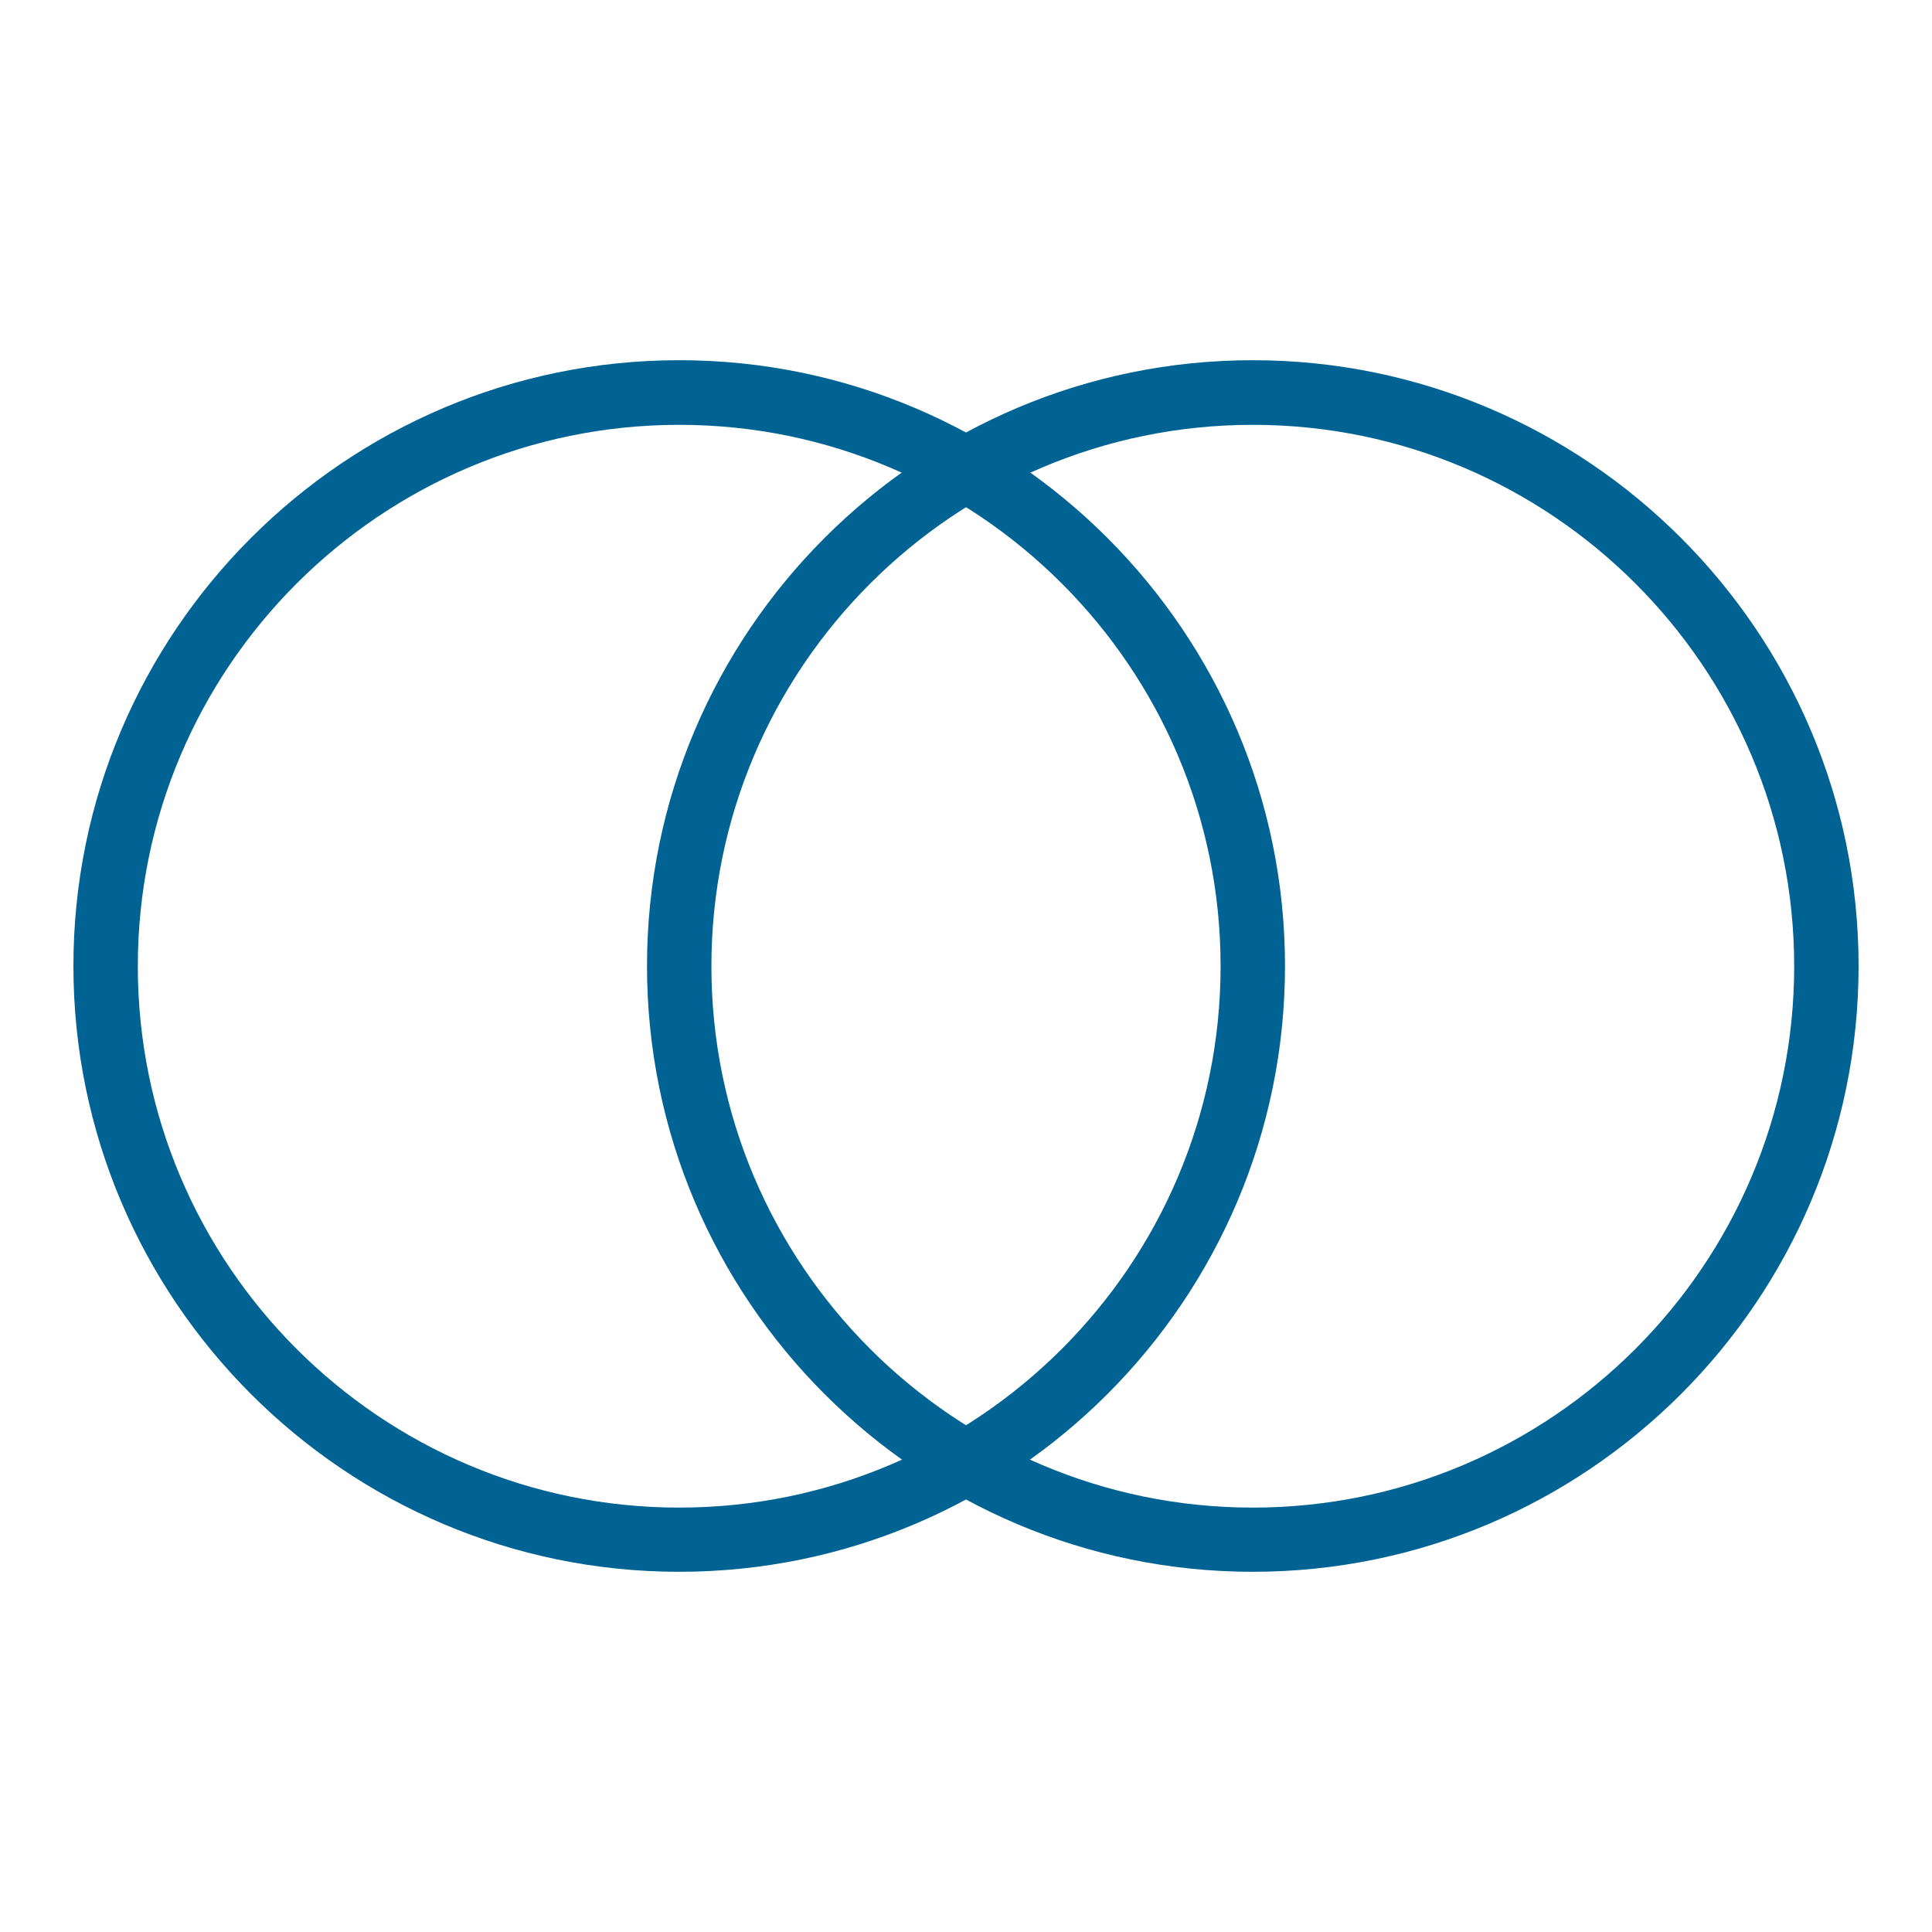 <?xml version="1.0" encoding="UTF-8"?><svg id="a" xmlns="http://www.w3.org/2000/svg" viewBox="0 0 90 90"><defs><style>.b{fill:#006394;}</style></defs><path class="b" d="M31.64,73.22c-15.56,0-28.22-12.66-28.22-28.22s12.66-28.22,28.22-28.22,28.22,12.66,28.22,28.22-12.66,28.22-28.22,28.22Zm0-53.43c-13.9,0-25.22,11.31-25.22,25.22s11.31,25.22,25.22,25.22,25.22-11.31,25.22-25.22-11.31-25.22-25.22-25.22Z"/><path class="b" d="M58.36,73.22c-15.56,0-28.22-12.66-28.22-28.22s12.66-28.22,28.22-28.22,28.22,12.66,28.22,28.22-12.66,28.22-28.22,28.22Zm0-53.43c-13.9,0-25.22,11.31-25.22,25.22s11.31,25.22,25.22,25.22,25.22-11.31,25.22-25.22-11.31-25.22-25.22-25.22Z"/></svg>